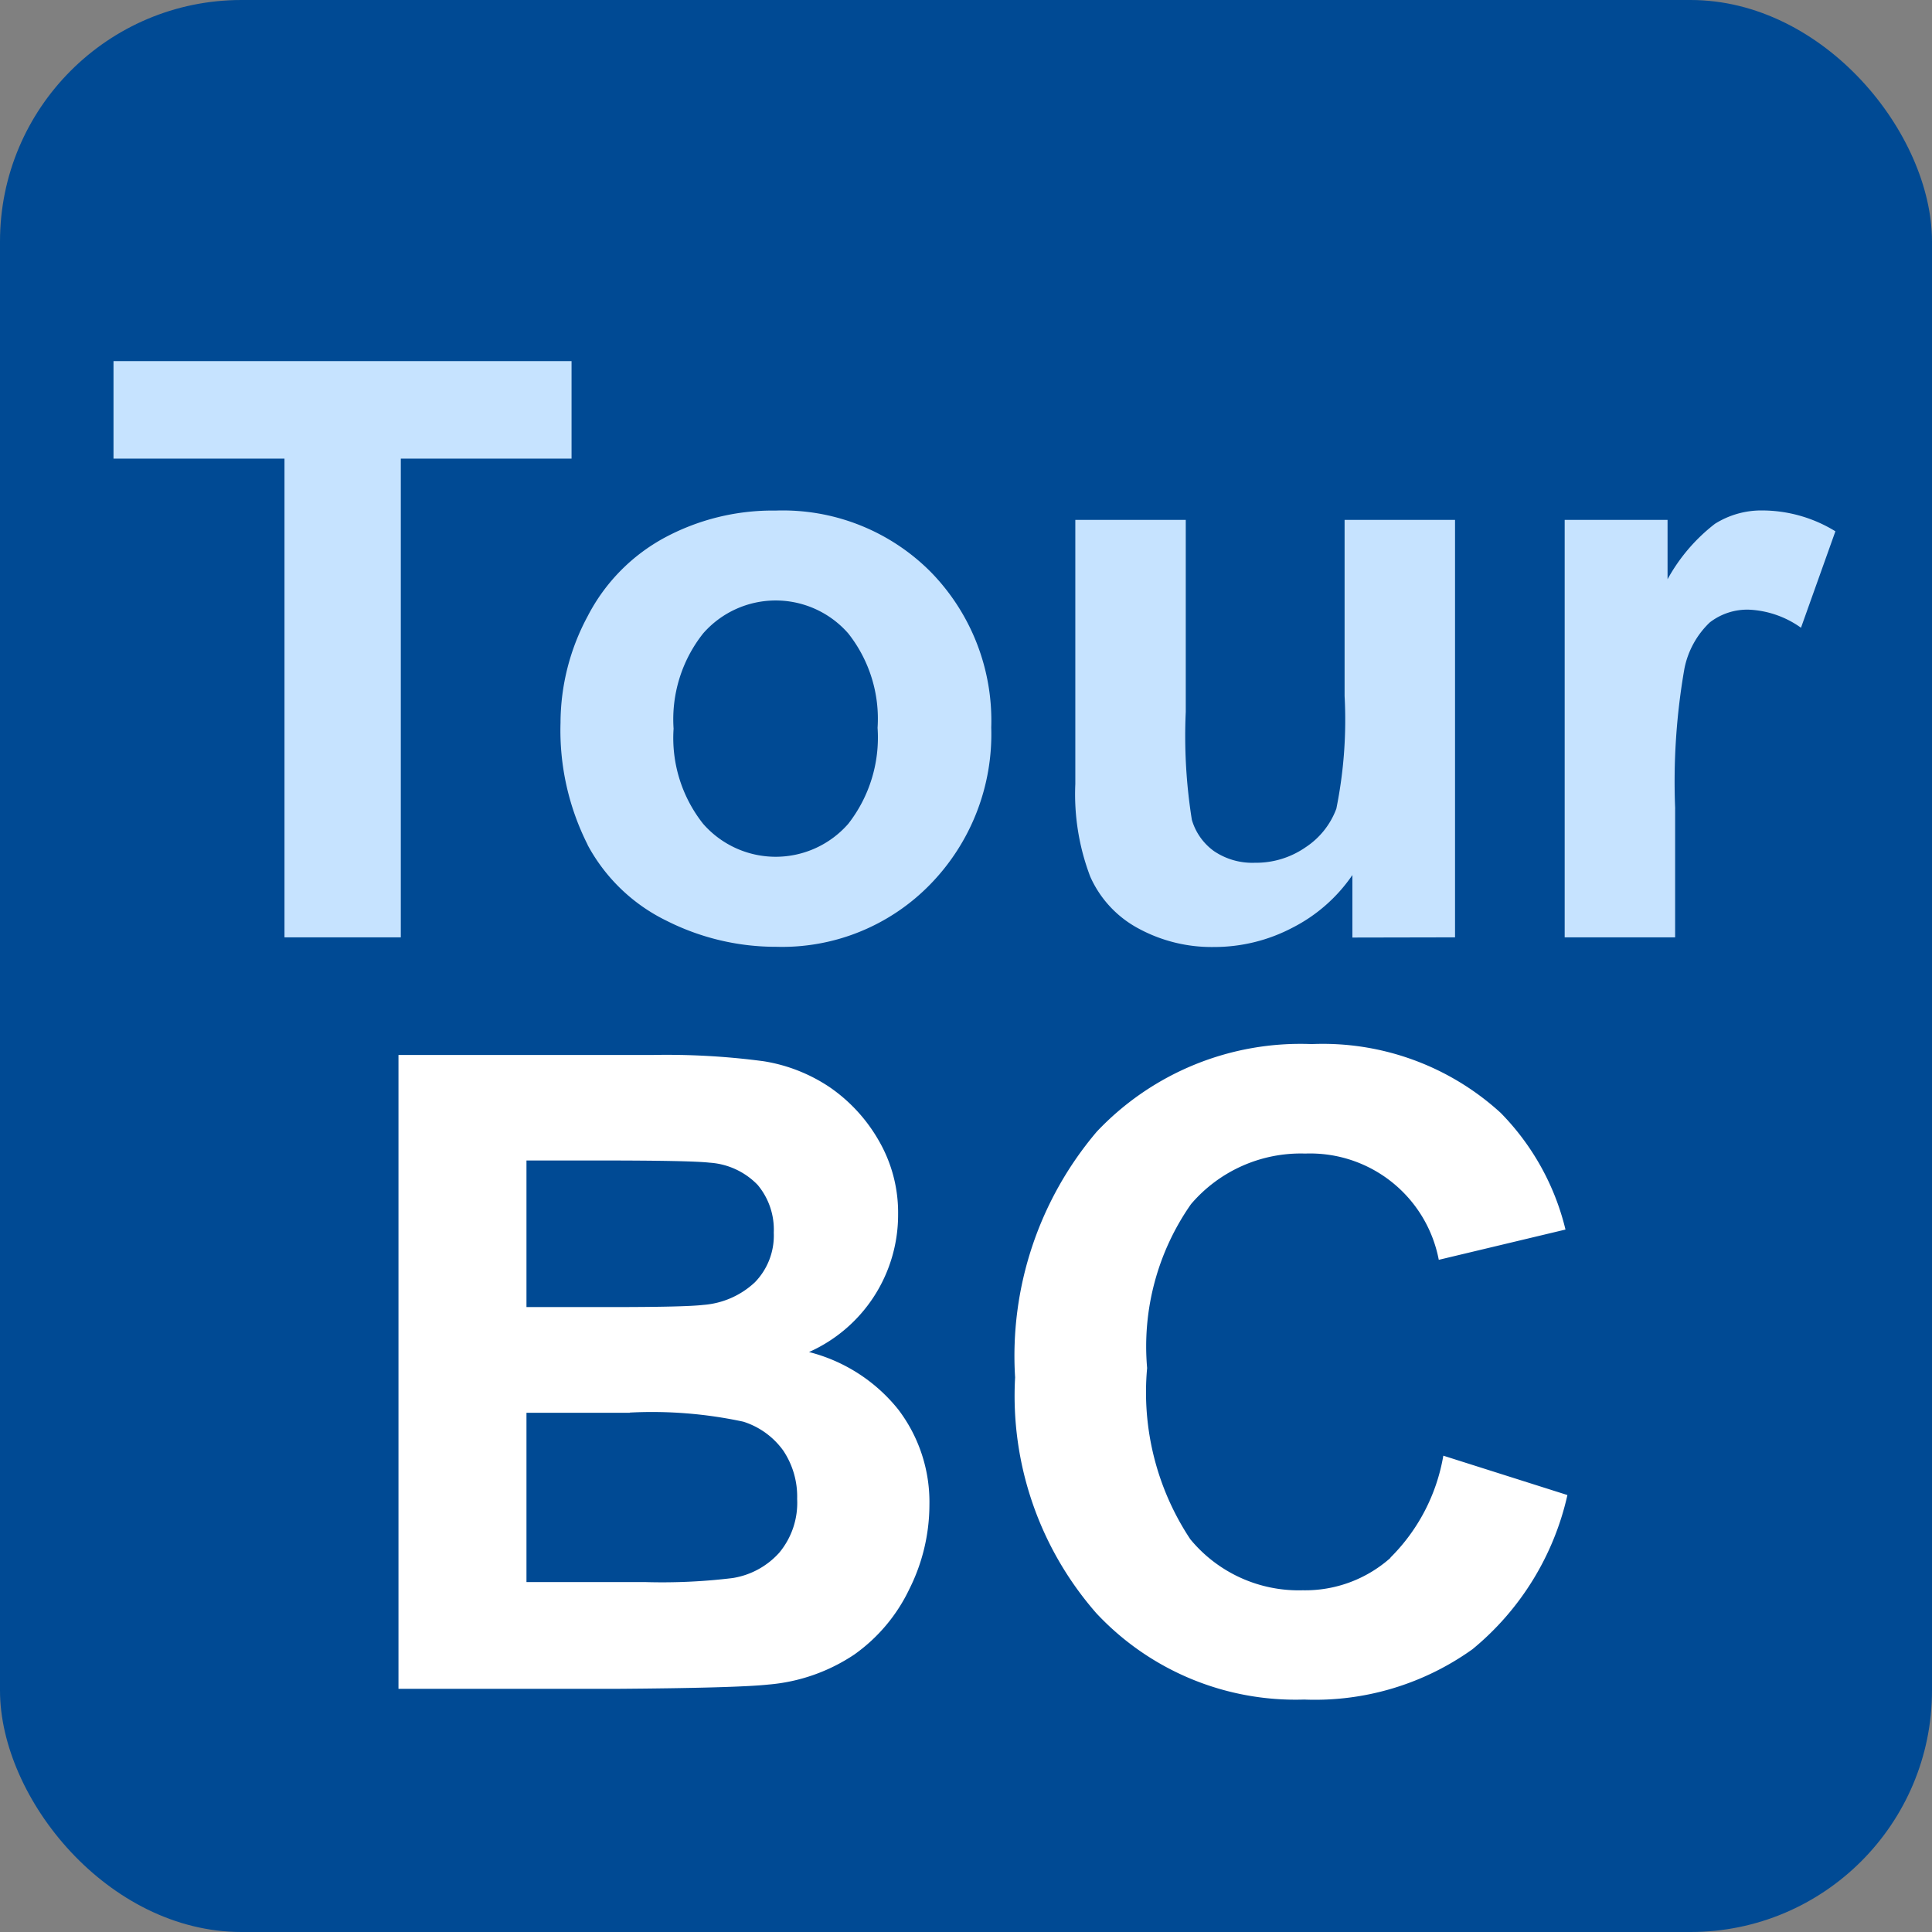 <svg xmlns="http://www.w3.org/2000/svg" viewBox="0 0 48 48"><rect x="0" y="0" width="48" height="48" fill="#808080" stroke="none"/><rect width="48" height="48" rx="6" fill="#004a94"/><path d="M9.958,23.288V11.394H14.2V8.972H2.82v2.422H7.068V23.288Zm4.639-2.3a4.421,4.421,0,0,0,1.968,1.89,6.022,6.022,0,0,0,2.72.645,5.133,5.133,0,0,0,3.823-1.548,5.343,5.343,0,0,0,1.519-3.9,5.281,5.281,0,0,0-1.5-3.862,5.179,5.179,0,0,0-3.857-1.528,5.666,5.666,0,0,0-2.759.674A4.625,4.625,0,0,0,14.6,15.31a5.61,5.61,0,0,0-.674,2.646,6.3,6.3,0,0,0,.674,3.032Zm2.871-5.249a2.394,2.394,0,0,1,3.608,0,3.42,3.42,0,0,1,.727,2.344,3.484,3.484,0,0,1-.727,2.383,2.394,2.394,0,0,1-3.608,0,3.436,3.436,0,0,1-.733-2.363,3.436,3.436,0,0,1,.733-2.364ZM36.15,23.288V12.917H33.406v4.375a11.11,11.11,0,0,1-.205,2.8,1.962,1.962,0,0,1-.762.957,2.159,2.159,0,0,1-1.26.386,1.7,1.7,0,0,1-1.016-.288,1.46,1.46,0,0,1-.552-.781,13.2,13.2,0,0,1-.151-2.681V12.917H26.716V19.48a5.75,5.75,0,0,0,.371,2.3,2.708,2.708,0,0,0,1.2,1.289,3.809,3.809,0,0,0,1.875.459,4.176,4.176,0,0,0,1.948-.479,4,4,0,0,0,1.49-1.309v1.553Zm5.469-3.2a16.3,16.3,0,0,1,.23-3.477,2.169,2.169,0,0,1,.63-1.147,1.524,1.524,0,0,1,.977-.317,2.409,2.409,0,0,1,1.289.449L45.6,13.2a3.484,3.484,0,0,0-1.807-.518,2.165,2.165,0,0,0-1.186.332,4.431,4.431,0,0,0-1.177,1.377V12.917H38.874V23.288h2.744v-3.2Z" fill="#c6e3ff" fill-rule="evenodd"/><path d="M9.9,41.959h5.36q3.04-.021,3.835-.107a4.5,4.5,0,0,0,2.132-.747,4.21,4.21,0,0,0,1.364-1.622,4.681,4.681,0,0,0,.5-2.089,3.793,3.793,0,0,0-.773-2.374A4.146,4.146,0,0,0,20.1,33.591a3.733,3.733,0,0,0,2.213-3.416,3.566,3.566,0,0,0-.483-1.842,4.042,4.042,0,0,0-1.208-1.316,4.1,4.1,0,0,0-1.644-.65,18.189,18.189,0,0,0-2.788-.156H9.9Zm5.006-13.127q2.245,0,2.718.054a1.824,1.824,0,0,1,1.2.553,1.729,1.729,0,0,1,.4,1.187,1.663,1.663,0,0,1-.467,1.23,2.1,2.1,0,0,1-1.284.564q-.451.054-2.309.054H13.08V28.832Zm.741,6.263a10.8,10.8,0,0,1,2.82.226,1.944,1.944,0,0,1,.994.72,2.055,2.055,0,0,1,.344,1.2,1.935,1.935,0,0,1-.446,1.337,1.971,1.971,0,0,1-1.155.628,14.4,14.4,0,0,1-2.181.1H13.08V35.1h2.567Zm18.9,3.609a3.186,3.186,0,0,1-2.181.806,3.488,3.488,0,0,1-2.793-1.268A6.6,6.6,0,0,1,28.5,33.988a6.161,6.161,0,0,1,1.09-4.071A3.583,3.583,0,0,1,32.43,28.66a3.253,3.253,0,0,1,3.316,2.64l3.148-.752a6.213,6.213,0,0,0-1.611-2.9,6.55,6.55,0,0,0-4.694-1.708,6.961,6.961,0,0,0-5.339,2.175,8.609,8.609,0,0,0-2.03,6.107,8.2,8.2,0,0,0,2.02,5.86A6.774,6.774,0,0,0,32.4,42.225a6.726,6.726,0,0,0,4.184-1.251,6.915,6.915,0,0,0,2.358-3.83l-3.083-.978A4.681,4.681,0,0,1,34.543,38.7Z" fill="#fff" fill-rule="evenodd"/></svg>